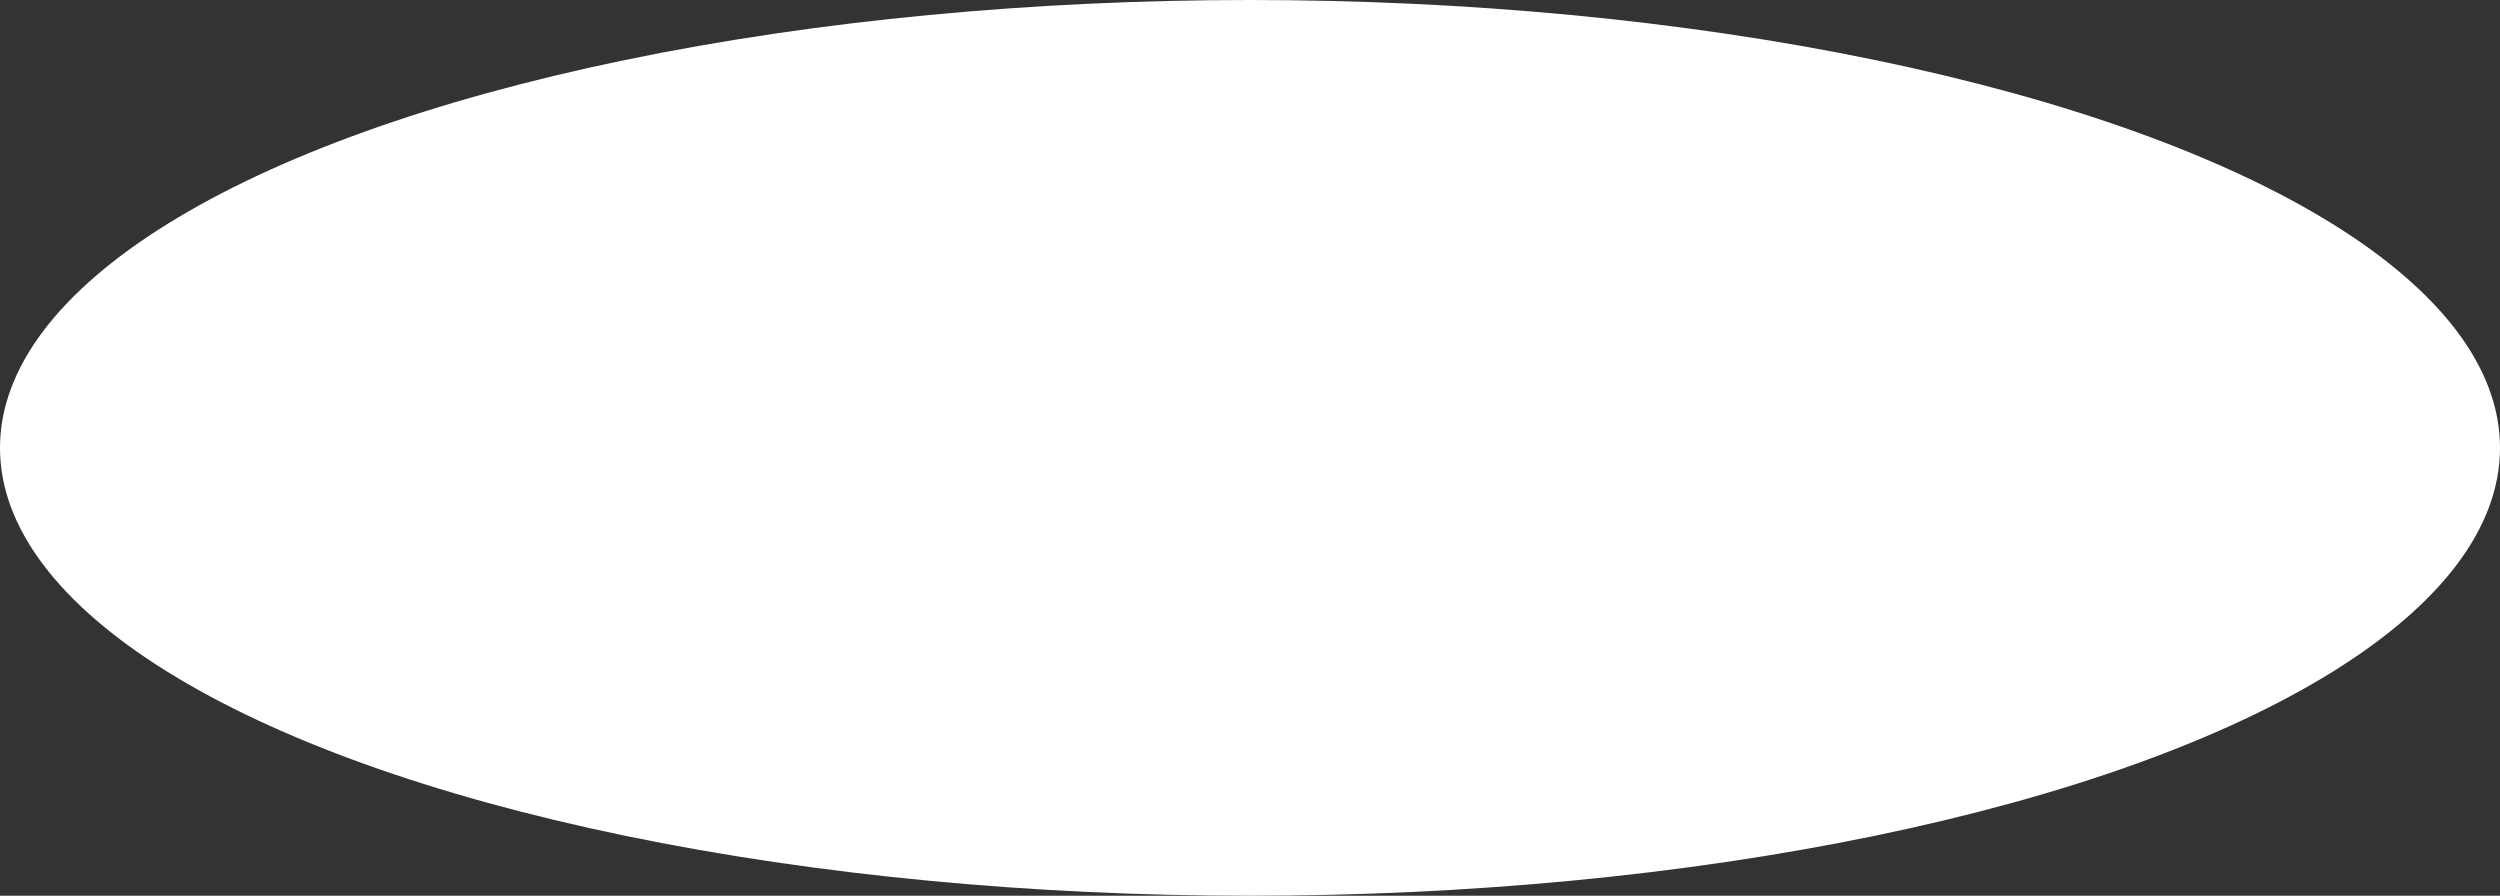 <?xml version="1.0" encoding="UTF-8"?> <svg xmlns="http://www.w3.org/2000/svg" width="494" height="177" viewBox="0 0 494 177" fill="none"><rect x="0" y="0" width="494" height="177" fill="#333333" stroke="none"/> <ellipse cx="247" cy="88.5" rx="247" ry="88.5" fill="white"></ellipse> </svg> 